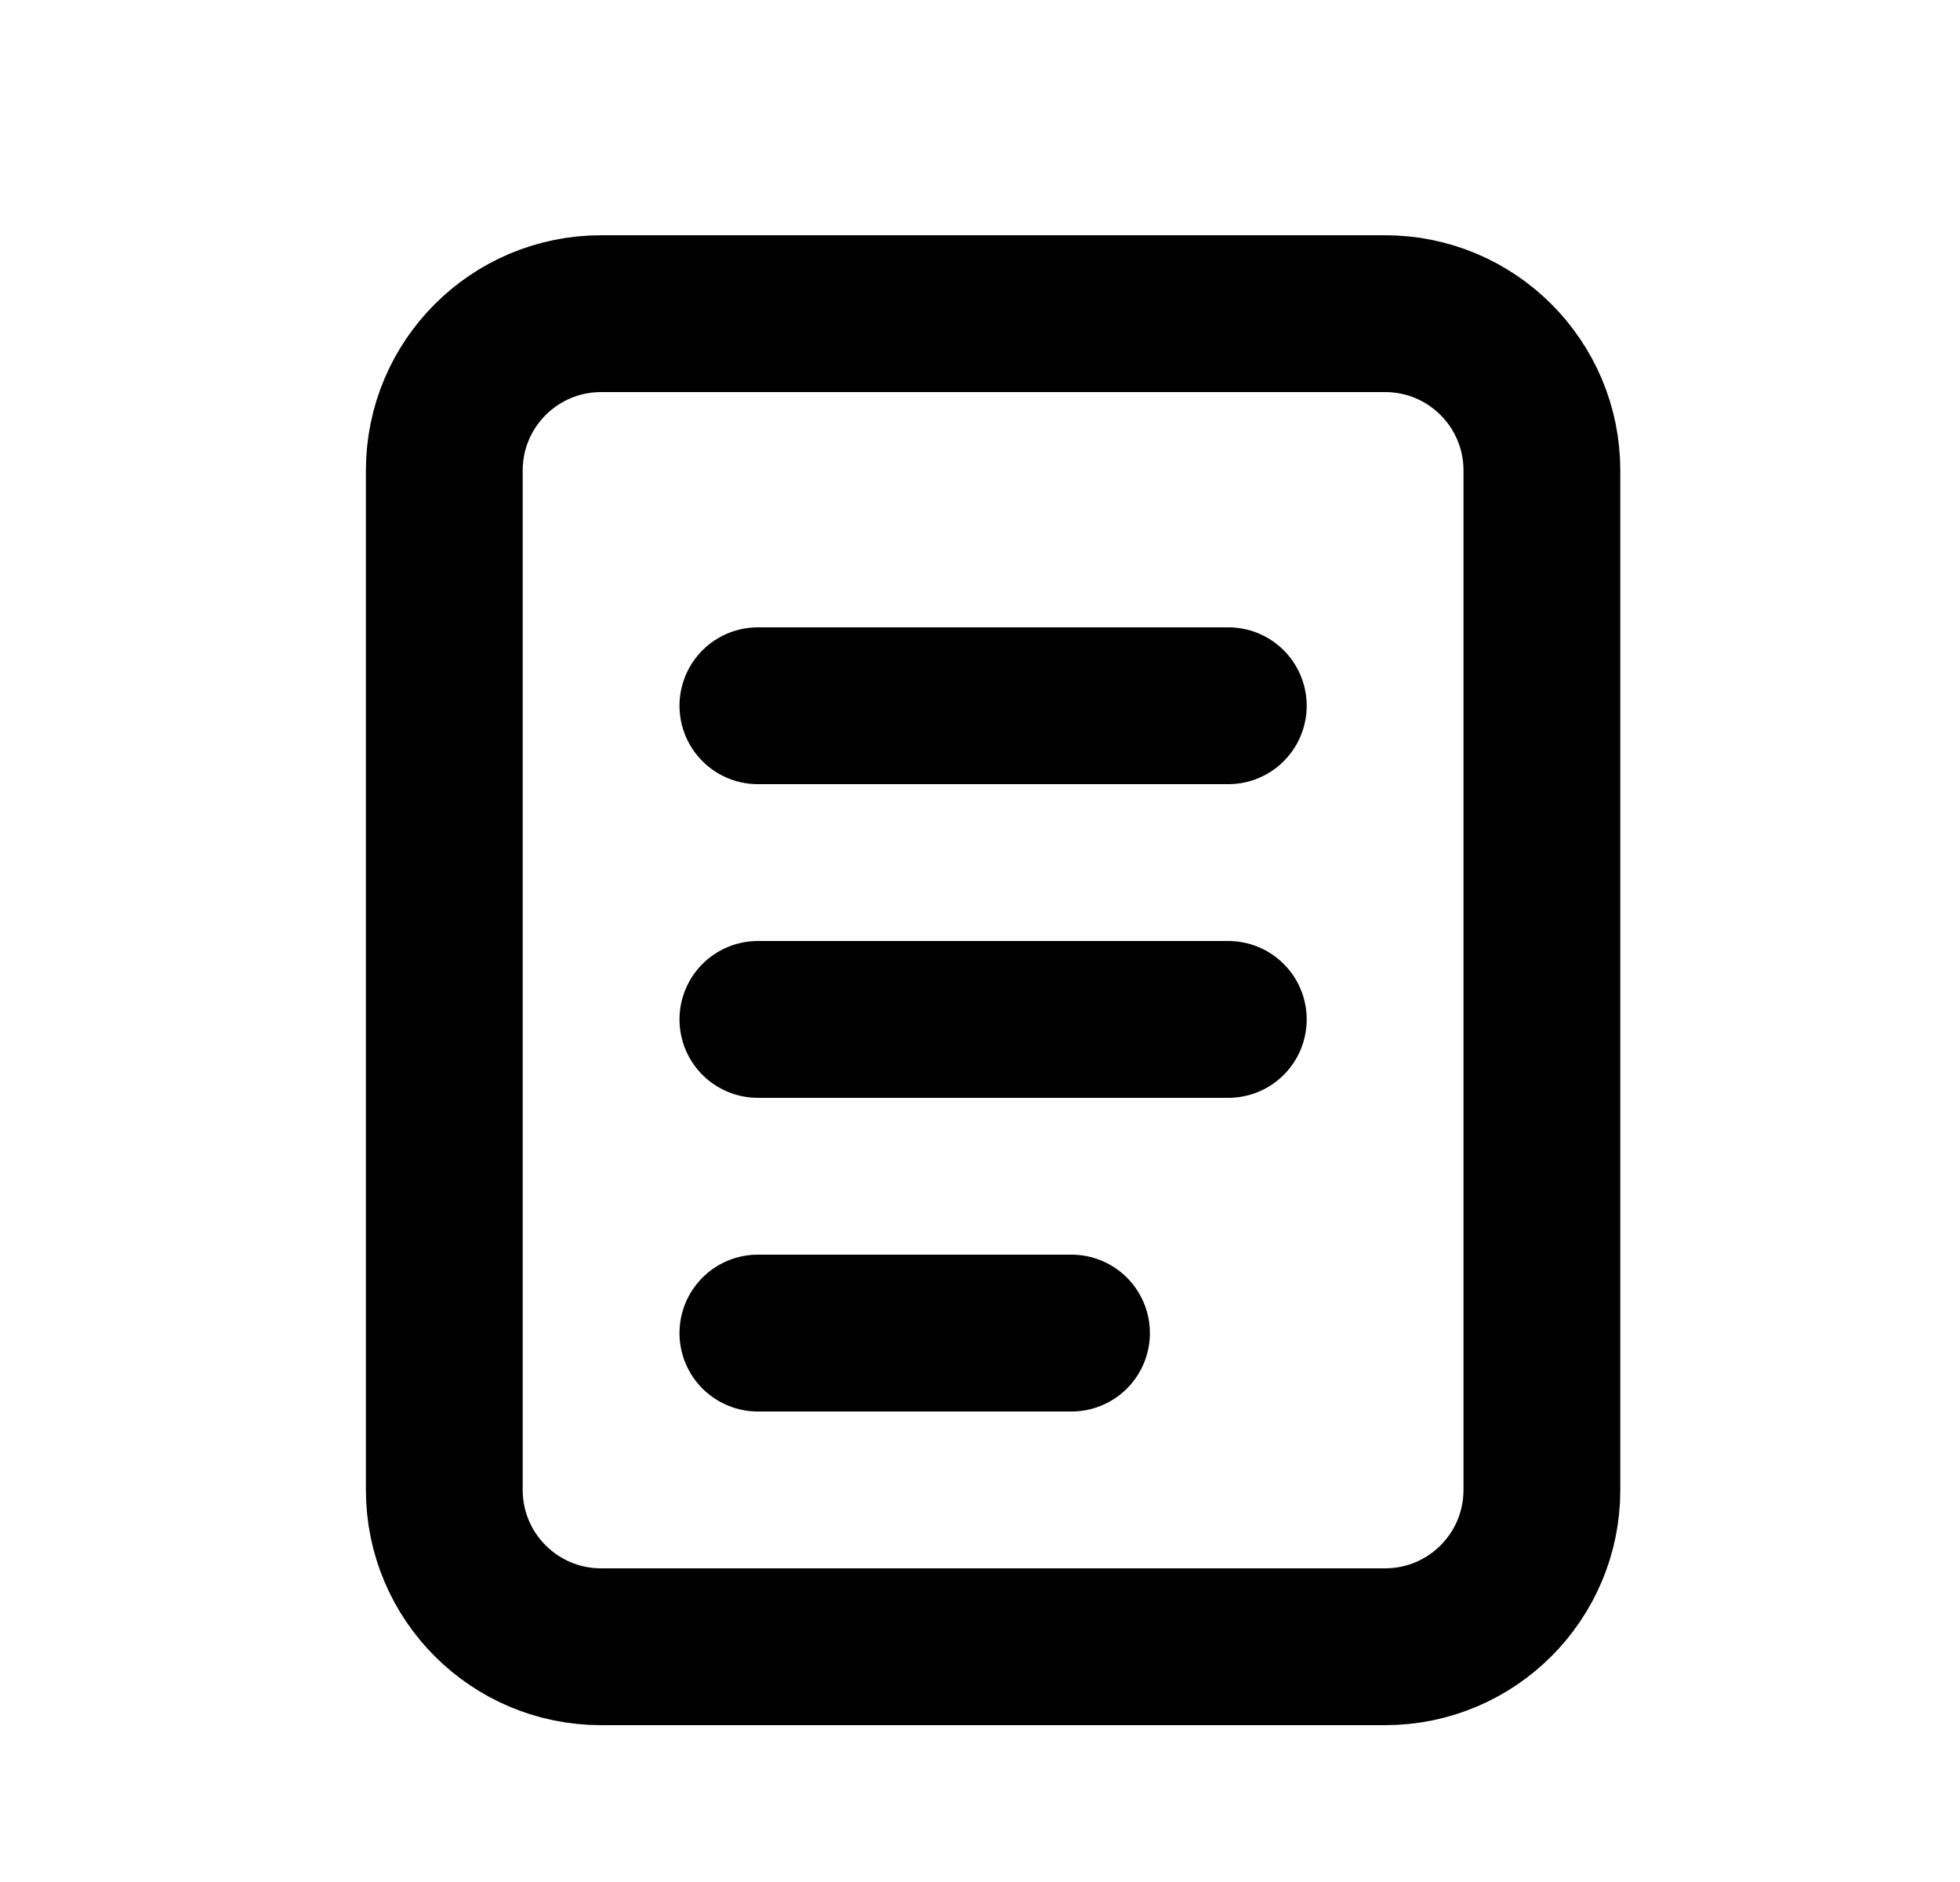 <svg width="25" height="24" viewBox="0 0 25 24" fill="none" xmlns="http://www.w3.org/2000/svg">
<path d="M17.667 4H7.667C6.562 4 5.667 4.895 5.667 6V19C5.667 20.105 6.562 21 7.667 21H17.667C18.772 21 19.667 20.105 19.667 19V6C19.667 4.895 18.772 4 17.667 4Z" stroke="black" stroke-width="2"/>
<path d="M9.667 9H15.667M9.667 13H15.667M9.667 17H13.667" stroke="black" stroke-width="2" stroke-linecap="round"/>
</svg>
